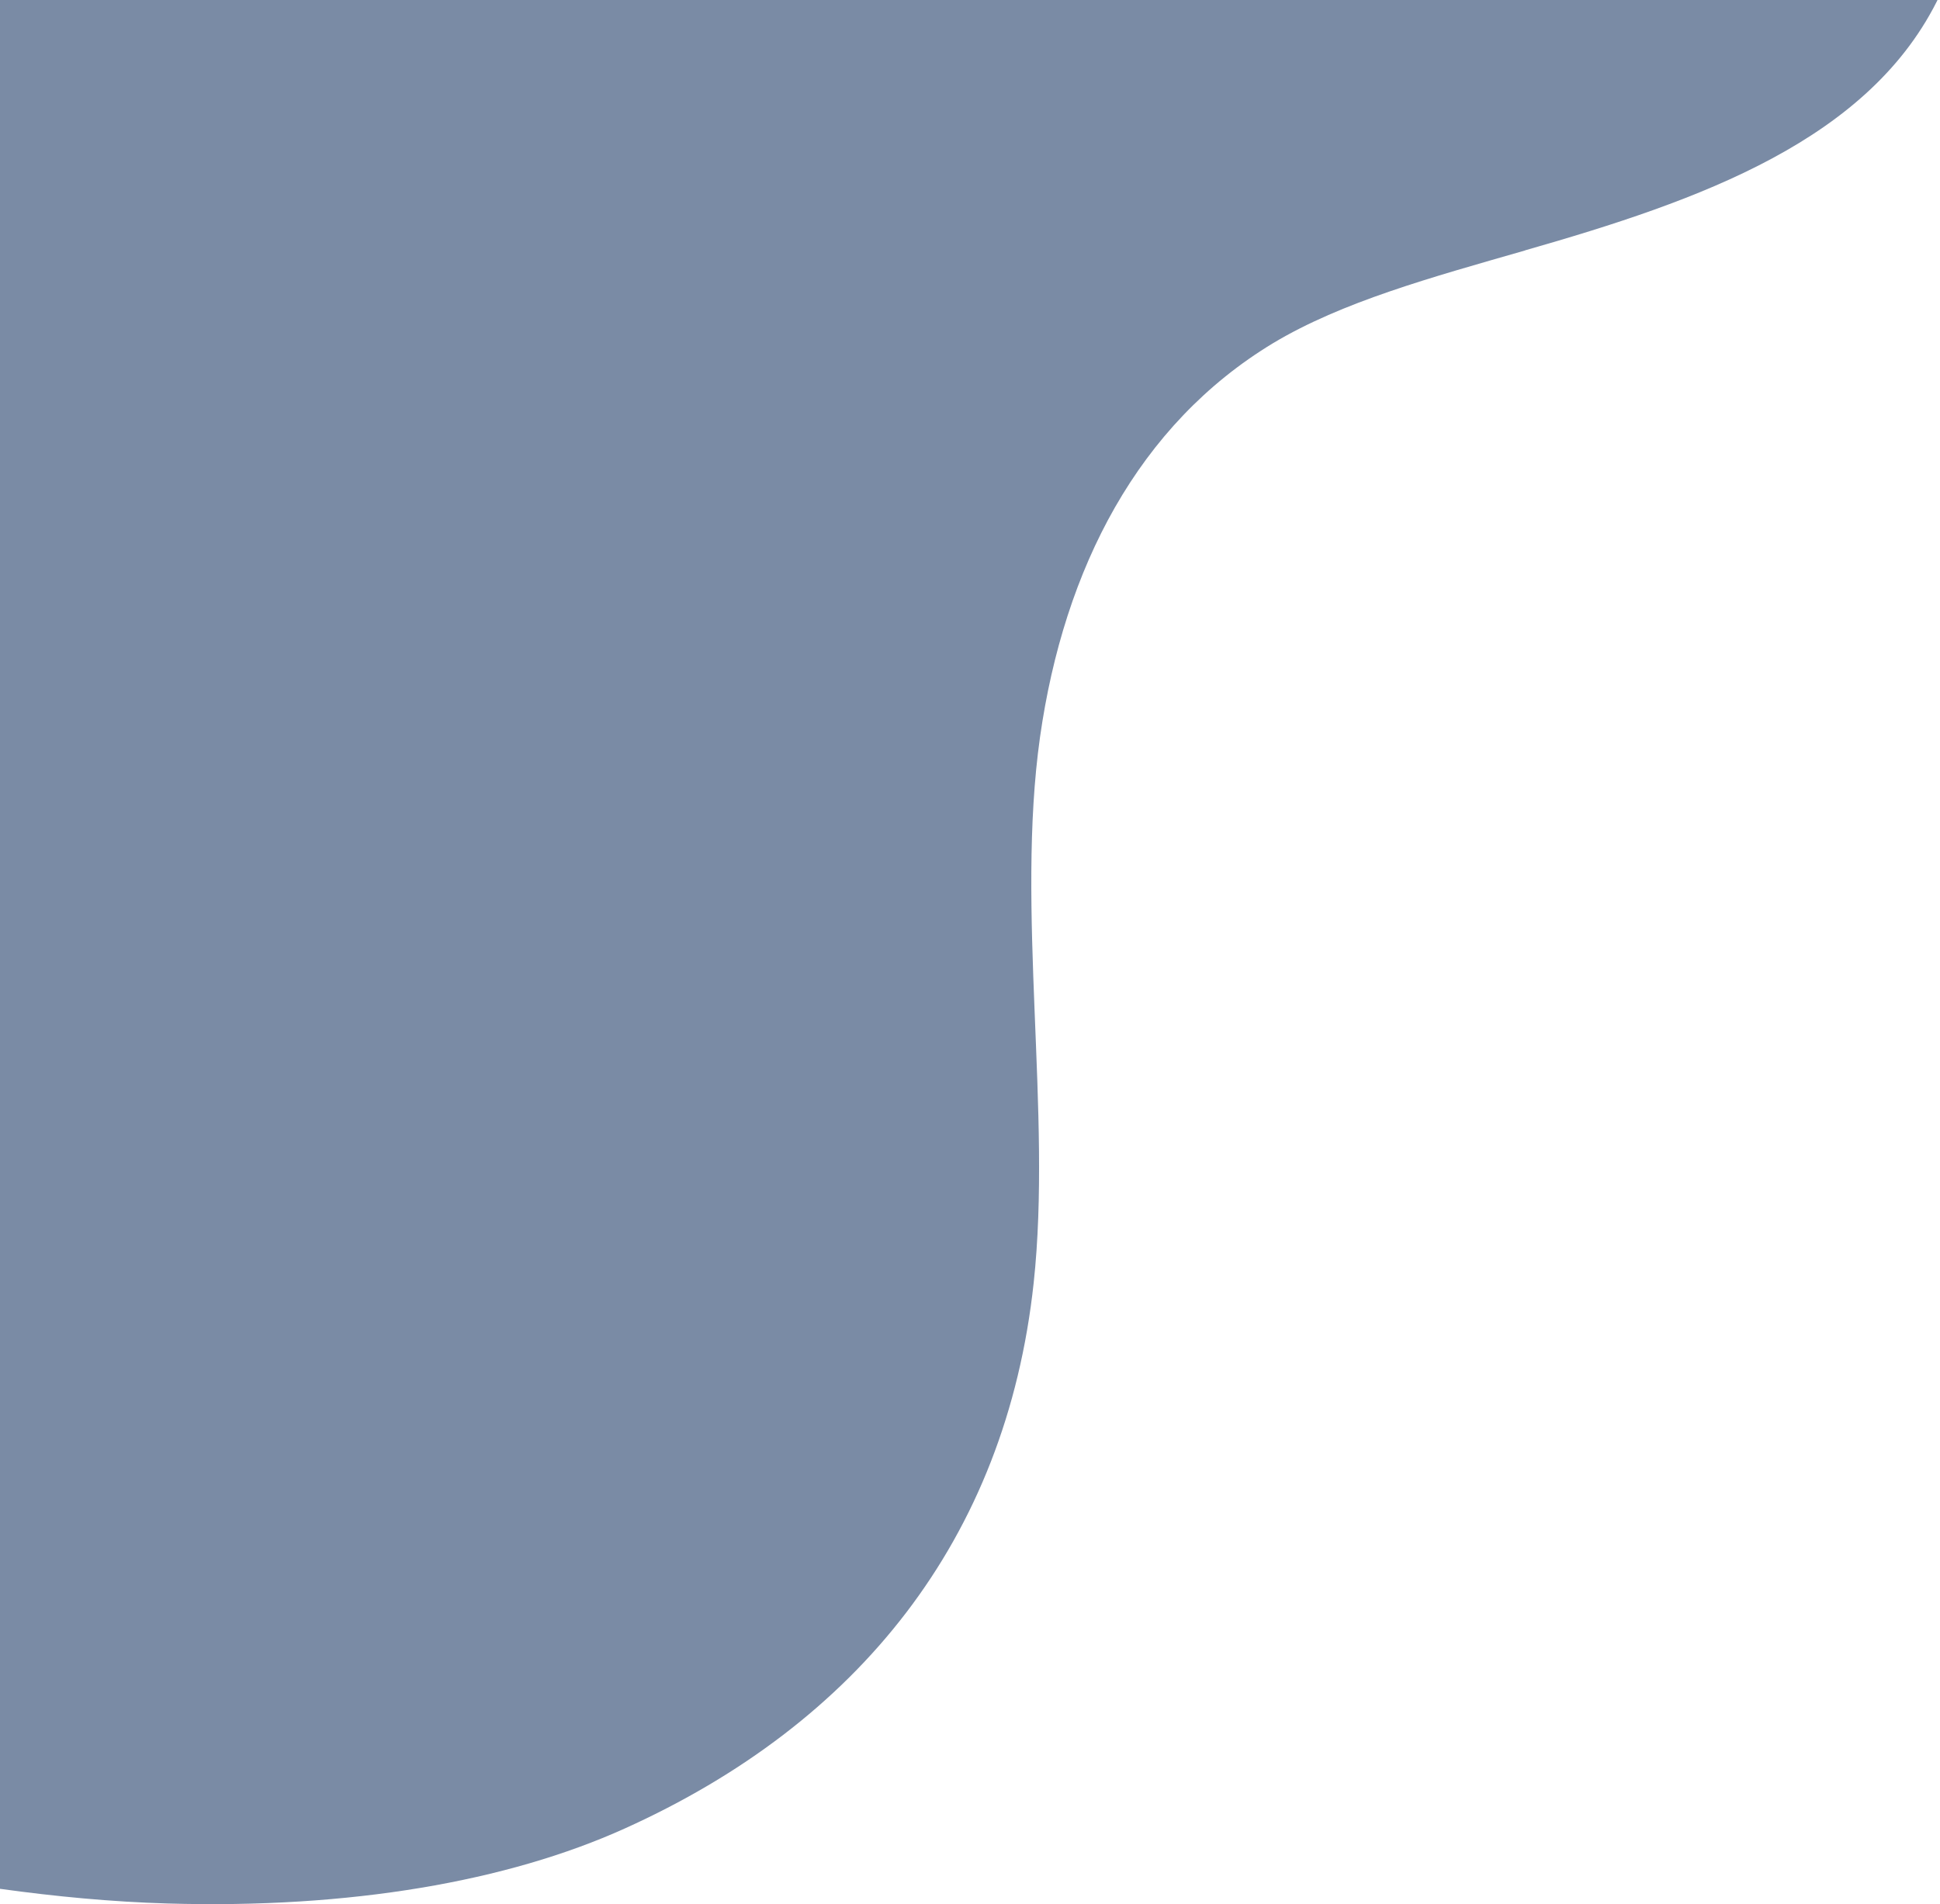 <svg width="382" height="375" viewBox="0 0 382 375" fill="none" xmlns="http://www.w3.org/2000/svg">
<path opacity="0.62" fill-rule="evenodd" clip-rule="evenodd" d="M300.321 49.318C281.805 54.638 264.275 59.434 250.683 67.579C224.157 83.607 209.516 111.853 204.788 145.157C199.995 179.184 207.152 219.188 203.541 252.624C198.091 303.27 168.873 339.399 123.044 360.091C99.932 370.535 68.941 375.922 32.961 374.871C21.864 374.542 10.899 373.491 7.97639e-07 371.98L0 -1H382C368.474 27.575 334.726 39.464 300.255 49.318H300.321Z" fill="#29446E"/>
</svg>
